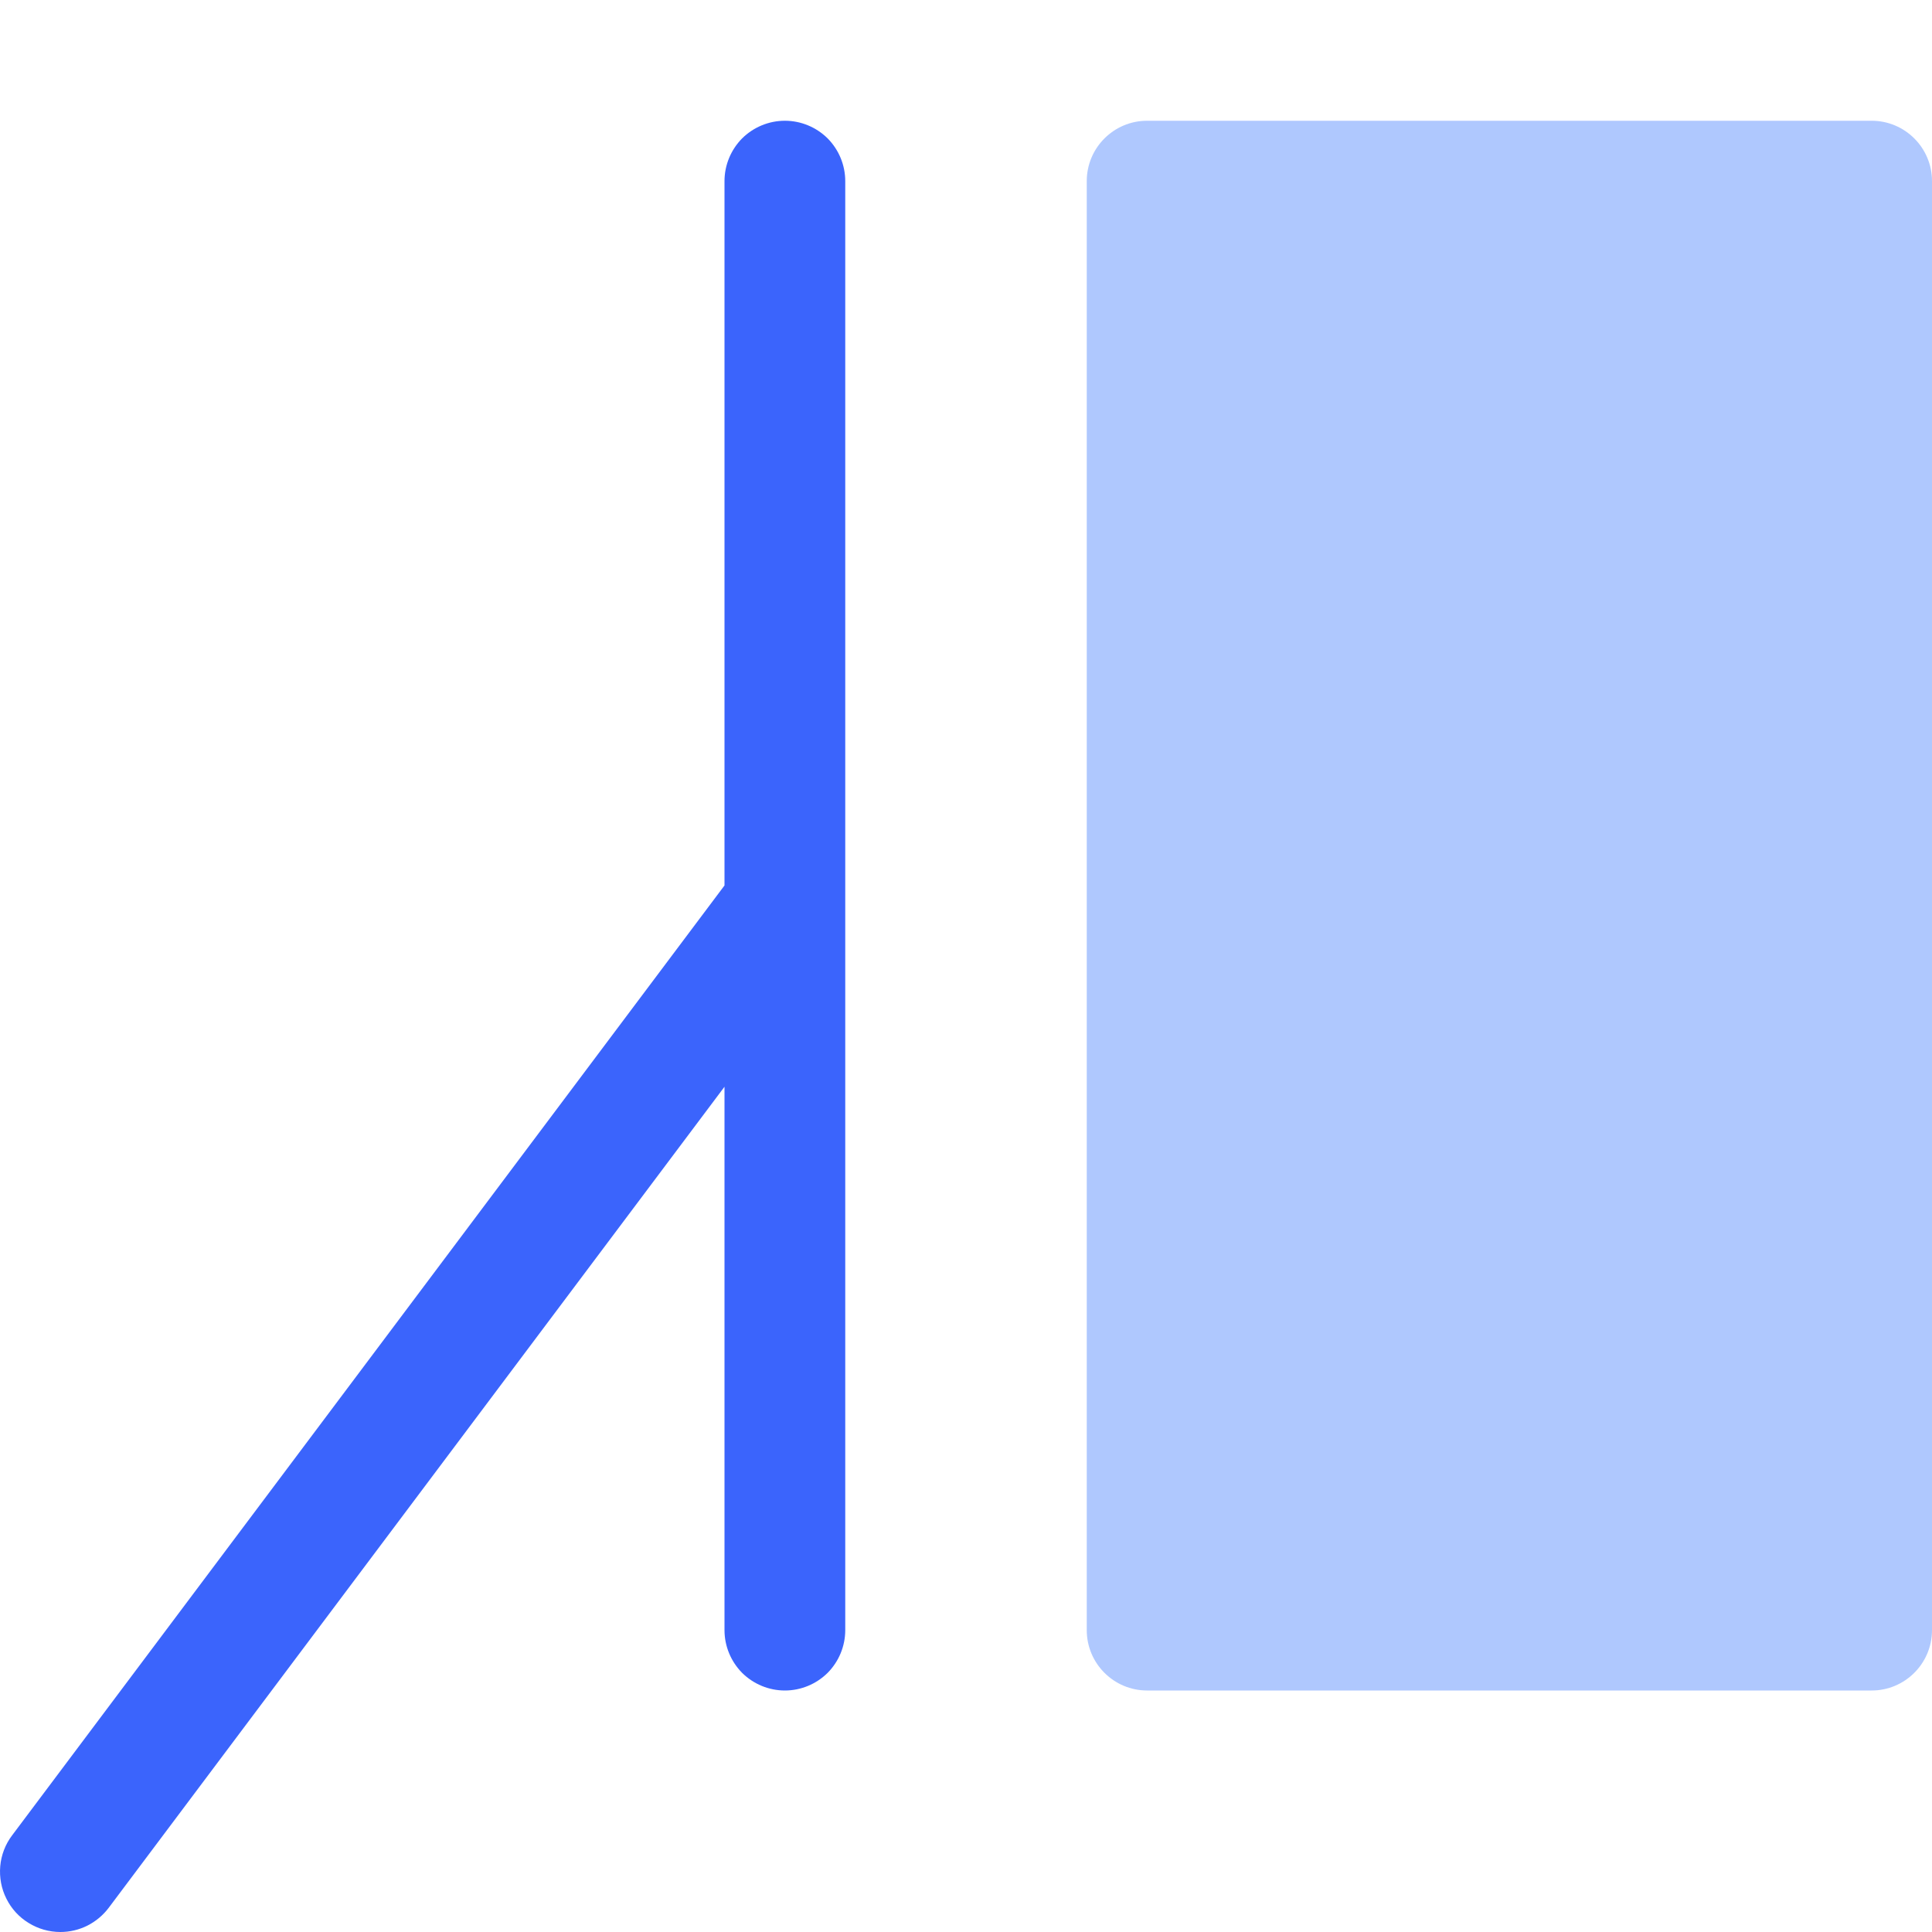 <svg viewBox="0 0 16 16" fill="none" xmlns="http://www.w3.org/2000/svg">
<g clip-path="url(#clip0_2461_29627)">
<path opacity="0.45" d="M15.5 1H9.5C9.224 1 9 1.224 9 1.5V13.5C9 13.776 9.224 14 9.5 14H15.5C15.776 14 16 13.776 16 13.5V1.5C16 1.224 15.776 1 15.5 1Z" fill="#4F87FE"/>
<path d="M0.5 16C0.407 16 0.316 15.974 0.237 15.925C0.158 15.877 0.094 15.807 0.053 15.724C0.011 15.641 -0.006 15.548 0.002 15.455C0.01 15.363 0.044 15.274 0.1 15.2L6 7.333V1.5C6 1.367 6.053 1.24 6.146 1.146C6.24 1.053 6.367 1 6.5 1C6.633 1 6.76 1.053 6.854 1.146C6.947 1.24 7 1.367 7 1.5V13.5C7 13.633 6.947 13.76 6.854 13.854C6.76 13.947 6.633 14 6.5 14C6.367 14 6.24 13.947 6.146 13.854C6.053 13.76 6 13.633 6 13.5V9L0.9 15.8C0.853 15.862 0.793 15.912 0.724 15.947C0.654 15.982 0.578 16 0.5 16Z" fill="#3B64FC"/>
</g>
<defs>
<clipPath id="clip0_2461_29627">
<rect width="16" height="16" fill="white"/>
</clipPath>
</defs>
</svg>
